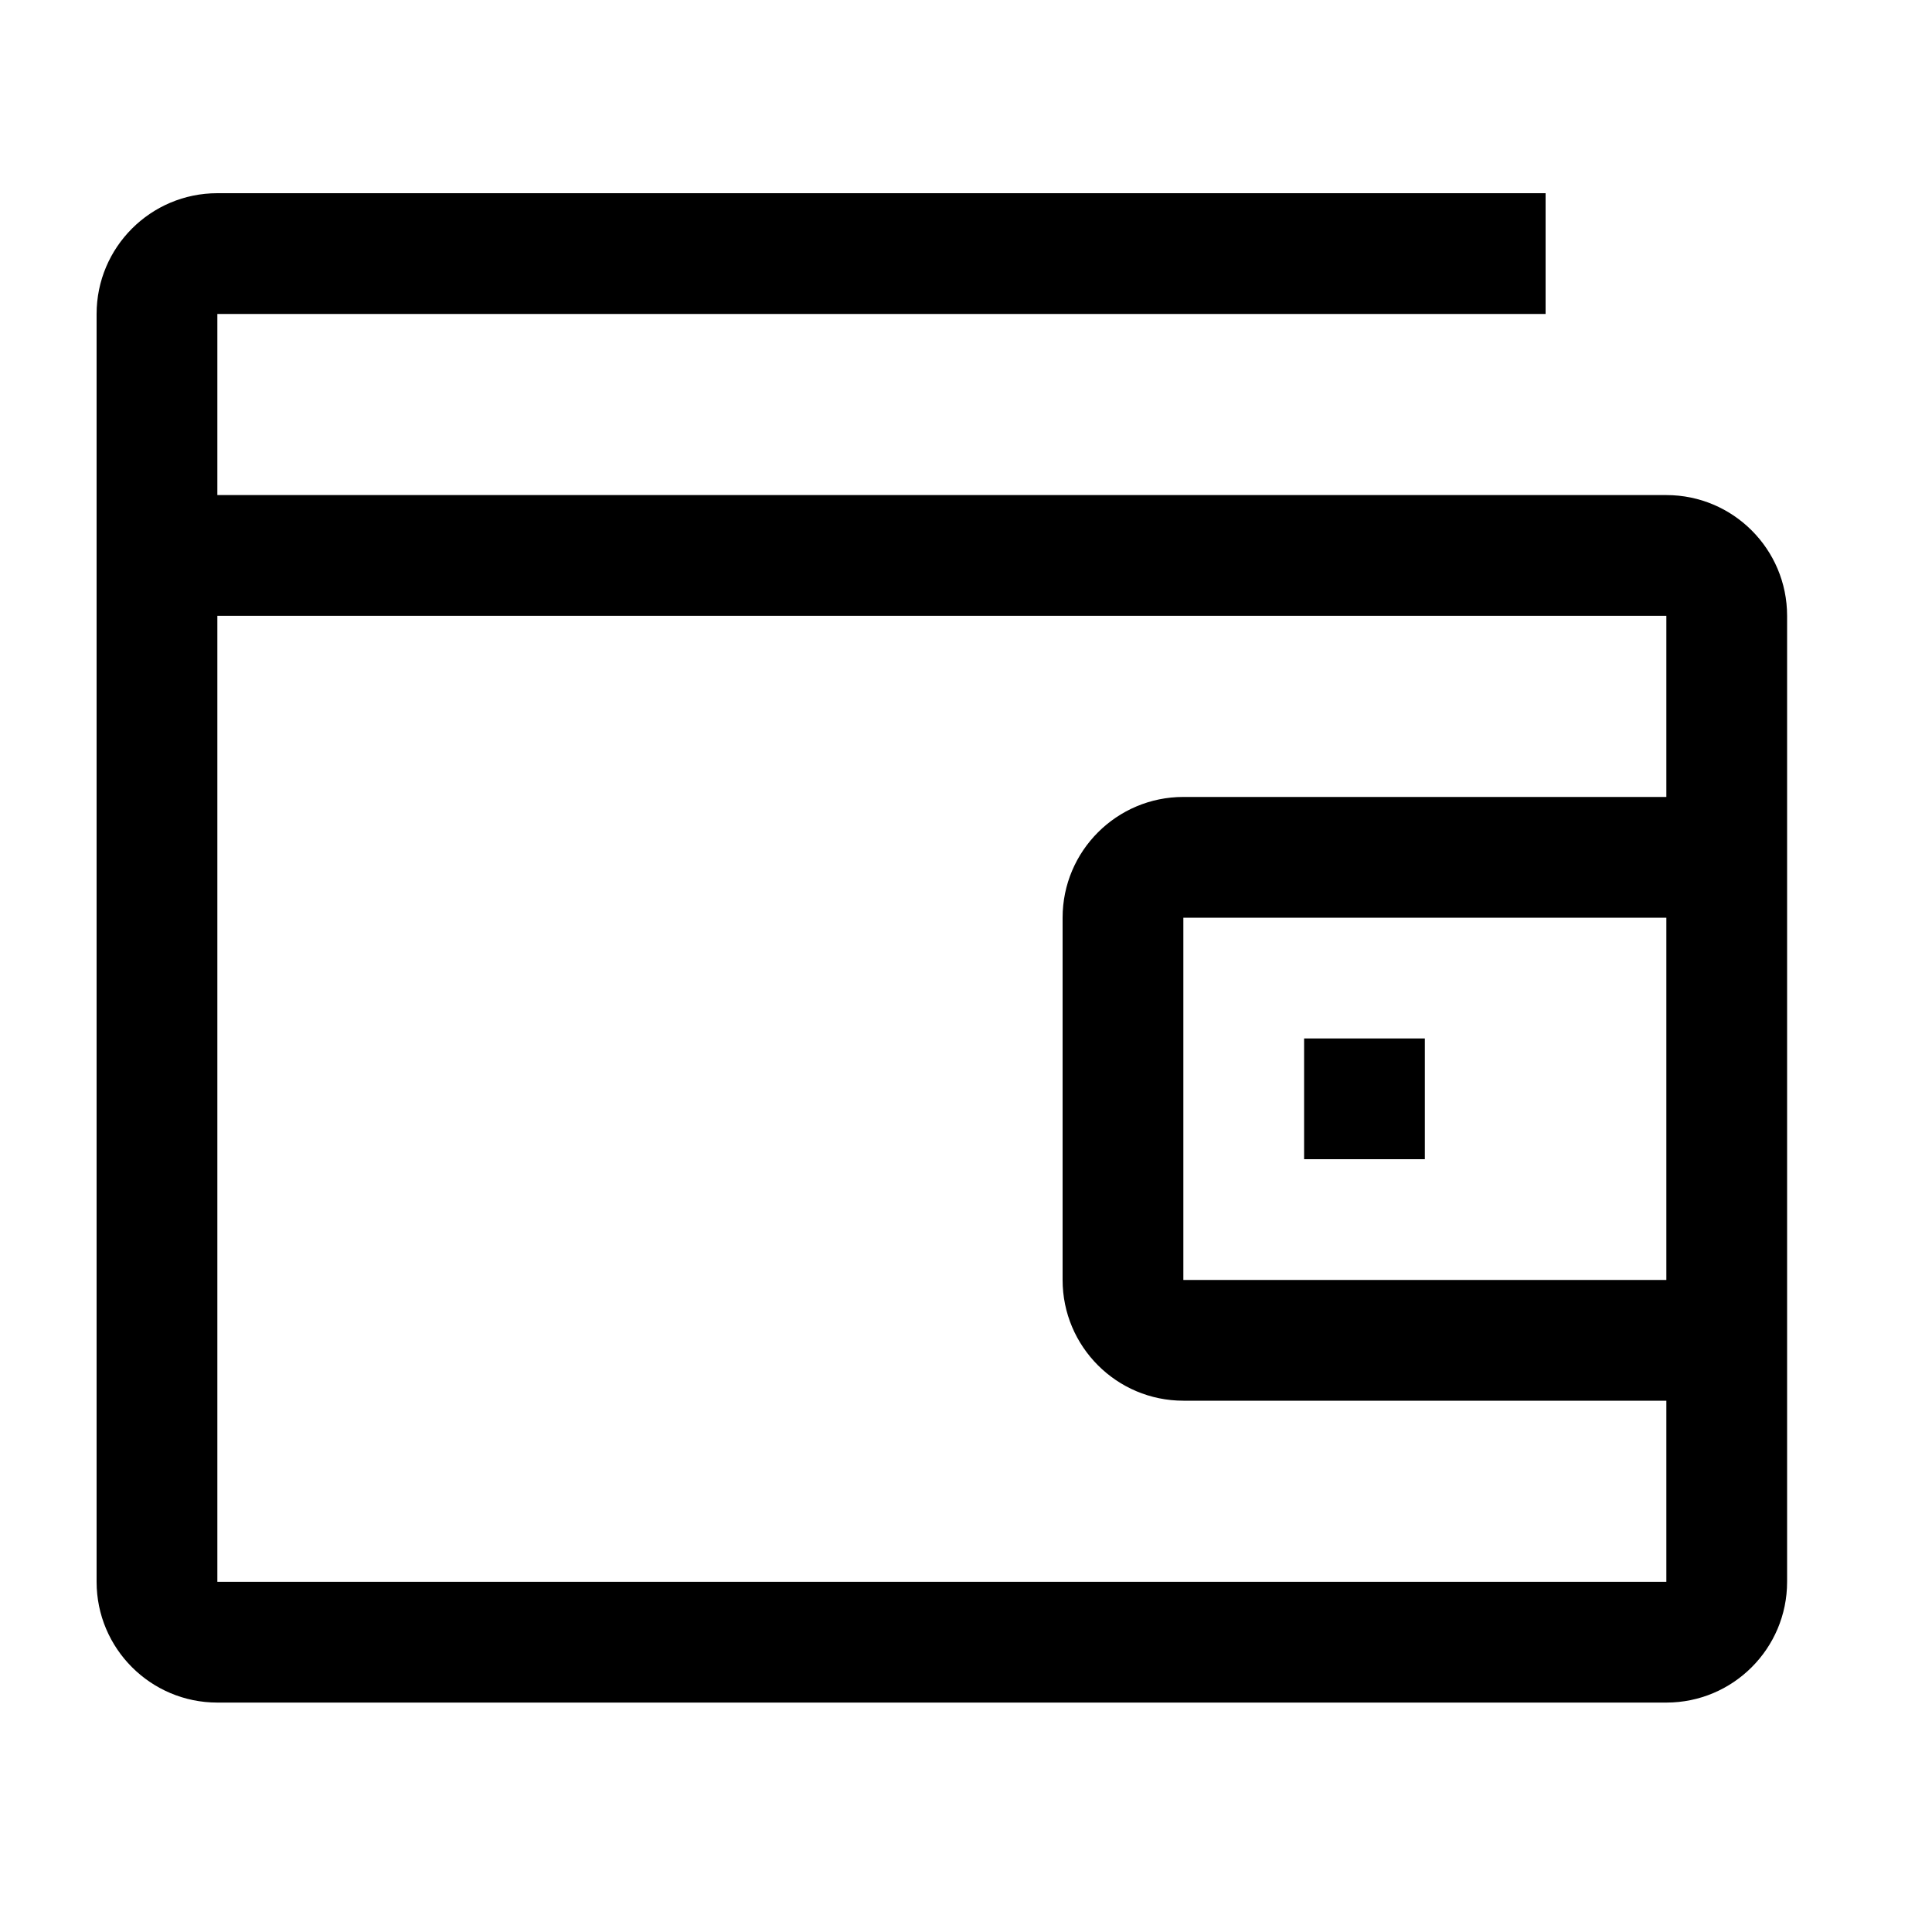 <?xml version="1.0" encoding="UTF-8"?>
<svg width="20px" height="20px" viewBox="0 0 20 20" version="1.1" xmlns="http://www.w3.org/2000/svg" xmlns:xlink="http://www.w3.org/1999/xlink">
    <title>Icon/20/Neutral/N100/Financiaciondartel</title>
    <defs>
        <filter color-interpolation-filters="auto" id="filter-1">
            <feColorMatrix in="SourceGraphic" type="matrix" values="0 0 0 0 0.51 0 0 0 0 0.541 0 0 0 0 0.561 0 0 0 1 0"></feColorMatrix>
        </filter>
    </defs>
    <g id="Icon/20/Neutral/N100/Financiacion" stroke="none" stroke-width="1" fill="none" fill-rule="evenodd">
        <g filter="url(#filter-1)" id="Financiacion">
            <g transform="translate(1, 2)">
                <polygon id="Fill-1" fill="#000000" points="12.5 10 13.75 10 13.75 8.75 12.5 8.75"></polygon>
                <path d="M16.25,6.25 L11.25,6.25 C10.56,6.25 10,6.81 10,7.5 L10,11.25 C10,11.94 10.56,12.5 11.25,12.5 L16.25,12.5 L16.25,14.375 L1.25,14.375 L1.25,4.375 L16.25,4.375 L16.25,6.25 Z M11.25,11.25 L16.25,11.25 L16.25,7.5 L11.25,7.5 L11.25,11.25 Z M16.25,3.125 L1.25,3.125 L1.25,1.25 L15,1.25 L15,0 L1.25,0 C0.56,0 0,0.56 0,1.25 L0,14.375 C0,15.065 0.56,15.625 1.25,15.625 L16.25,15.625 C16.94,15.625 17.5,15.065 17.5,14.375 L17.5,4.375 C17.5,3.685 16.94,3.125 16.25,3.125 L16.25,3.125 Z" id="Fill-2" fill="#000000"></path>
            </g>
        </g>
    </g>
</svg>